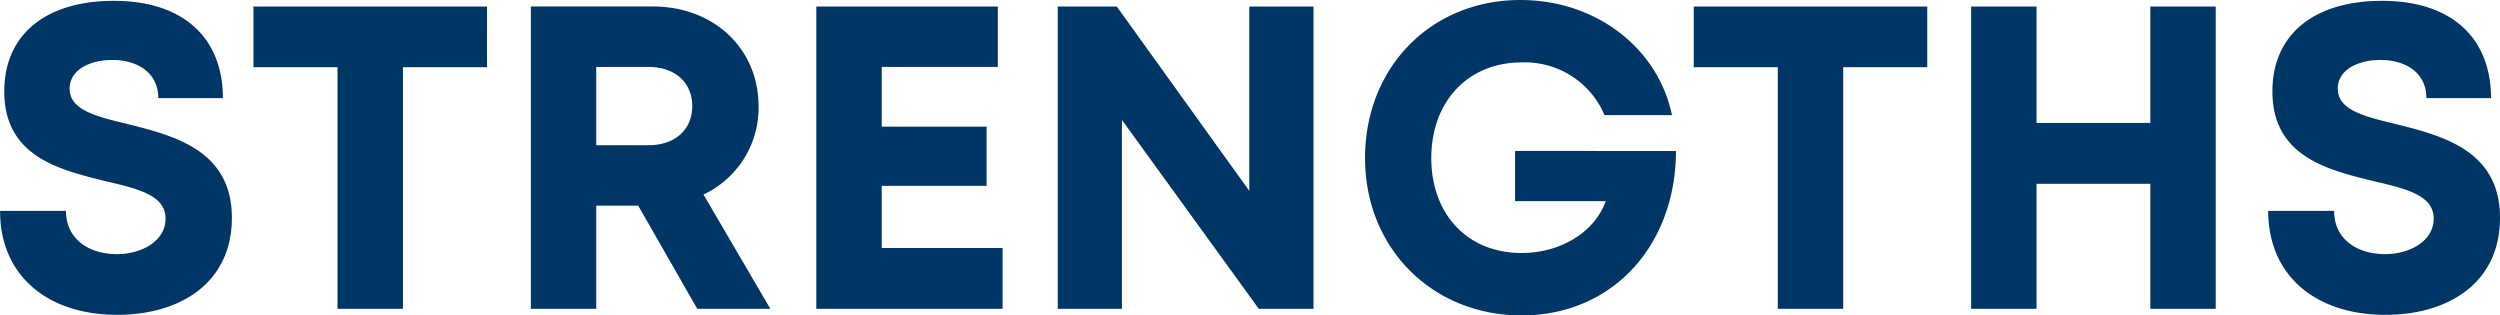 <svg xmlns="http://www.w3.org/2000/svg" width="301.018" height="37.979" viewBox="0 0 301.018 37.979"><path d="M-136.4.723c7.535,0,13.8-3.815,13.8-11.676,0-8.155-6.968-9.885-12.517-11.289-3.853-.922-7.015-1.7-7.015-4.259,0-2.383,2.586-3.465,5.139-3.465,2.945,0,5.531,1.47,5.531,4.6h7.781c0-7.252-4.756-11.719-13.123-11.719-8.06,0-13.2,3.933-13.2,10.915,0,7.843,6.666,9.436,12.154,10.788,3.947.921,7.266,1.7,7.266,4.519,0,2.714-2.9,4.279-5.862,4.279-3.219,0-6.127-1.7-6.127-5.215h-7.937C-150.519-3.971-144.761.723-136.4.723ZM-91.882-36.4H-120v7.309h10.121V0H-102V-29.091h10.121ZM-66.563,0h8.8l-8.053-13.763a11.533,11.533,0,0,0,6.635-10.6c0-7.02-5.436-12.041-12.726-12.041H-86.6V0h7.875V-12.423h5.052ZM-78.726-29.125h6.3c3.3,0,5.262,1.99,5.262,4.713S-69.129-19.7-72.425-19.7h-6.3Zm34.372,21.8v-7.478h12.627v-7.129H-44.354v-7.19h13.979V-36.4H-52.229V0H-29.8V-7.327ZM-.093-36.4v22.2L-16.051-36.4h-7.11V0h7.729V-22.748L1.051,0H7.637V-36.4Zm32,17.391v6.041H42.823c-1.345,3.752-5.43,6.245-10.131,6.245-6.561,0-10.873-4.7-10.873-11.435,0-6.8,4.425-11.511,10.873-11.511A10.418,10.418,0,0,1,42.68-23.32H50.8c-1.7-8.141-9.209-13.865-18.252-13.865-10.778,0-18.706,8.126-18.706,19.027S21.979.794,32.691.794c10.939,0,18.555-8.4,18.593-19.8ZM81.538-36.4H53.421v7.309H63.541V0h7.876V-29.091H81.538Zm26.856,0v14.021h-13.7V-36.4H86.819V0h7.875V-15.051h13.7V0h7.875V-36.4ZM136.7.723c7.535,0,13.8-3.815,13.8-11.676,0-8.155-6.968-9.885-12.517-11.289-3.853-.922-7.015-1.7-7.015-4.259,0-2.383,2.586-3.465,5.139-3.465,2.945,0,5.531,1.47,5.531,4.6h7.781c0-7.252-4.756-11.719-13.123-11.719-8.06,0-13.2,3.933-13.2,10.915,0,7.843,6.666,9.436,12.154,10.788,3.947.921,7.266,1.7,7.266,4.519,0,2.714-2.9,4.279-5.862,4.279-3.219,0-6.127-1.7-6.127-5.215h-7.937C122.585-3.971,128.343.723,136.7.723Z" transform="translate(150.519 37.185)" fill="#003665"/></svg>
